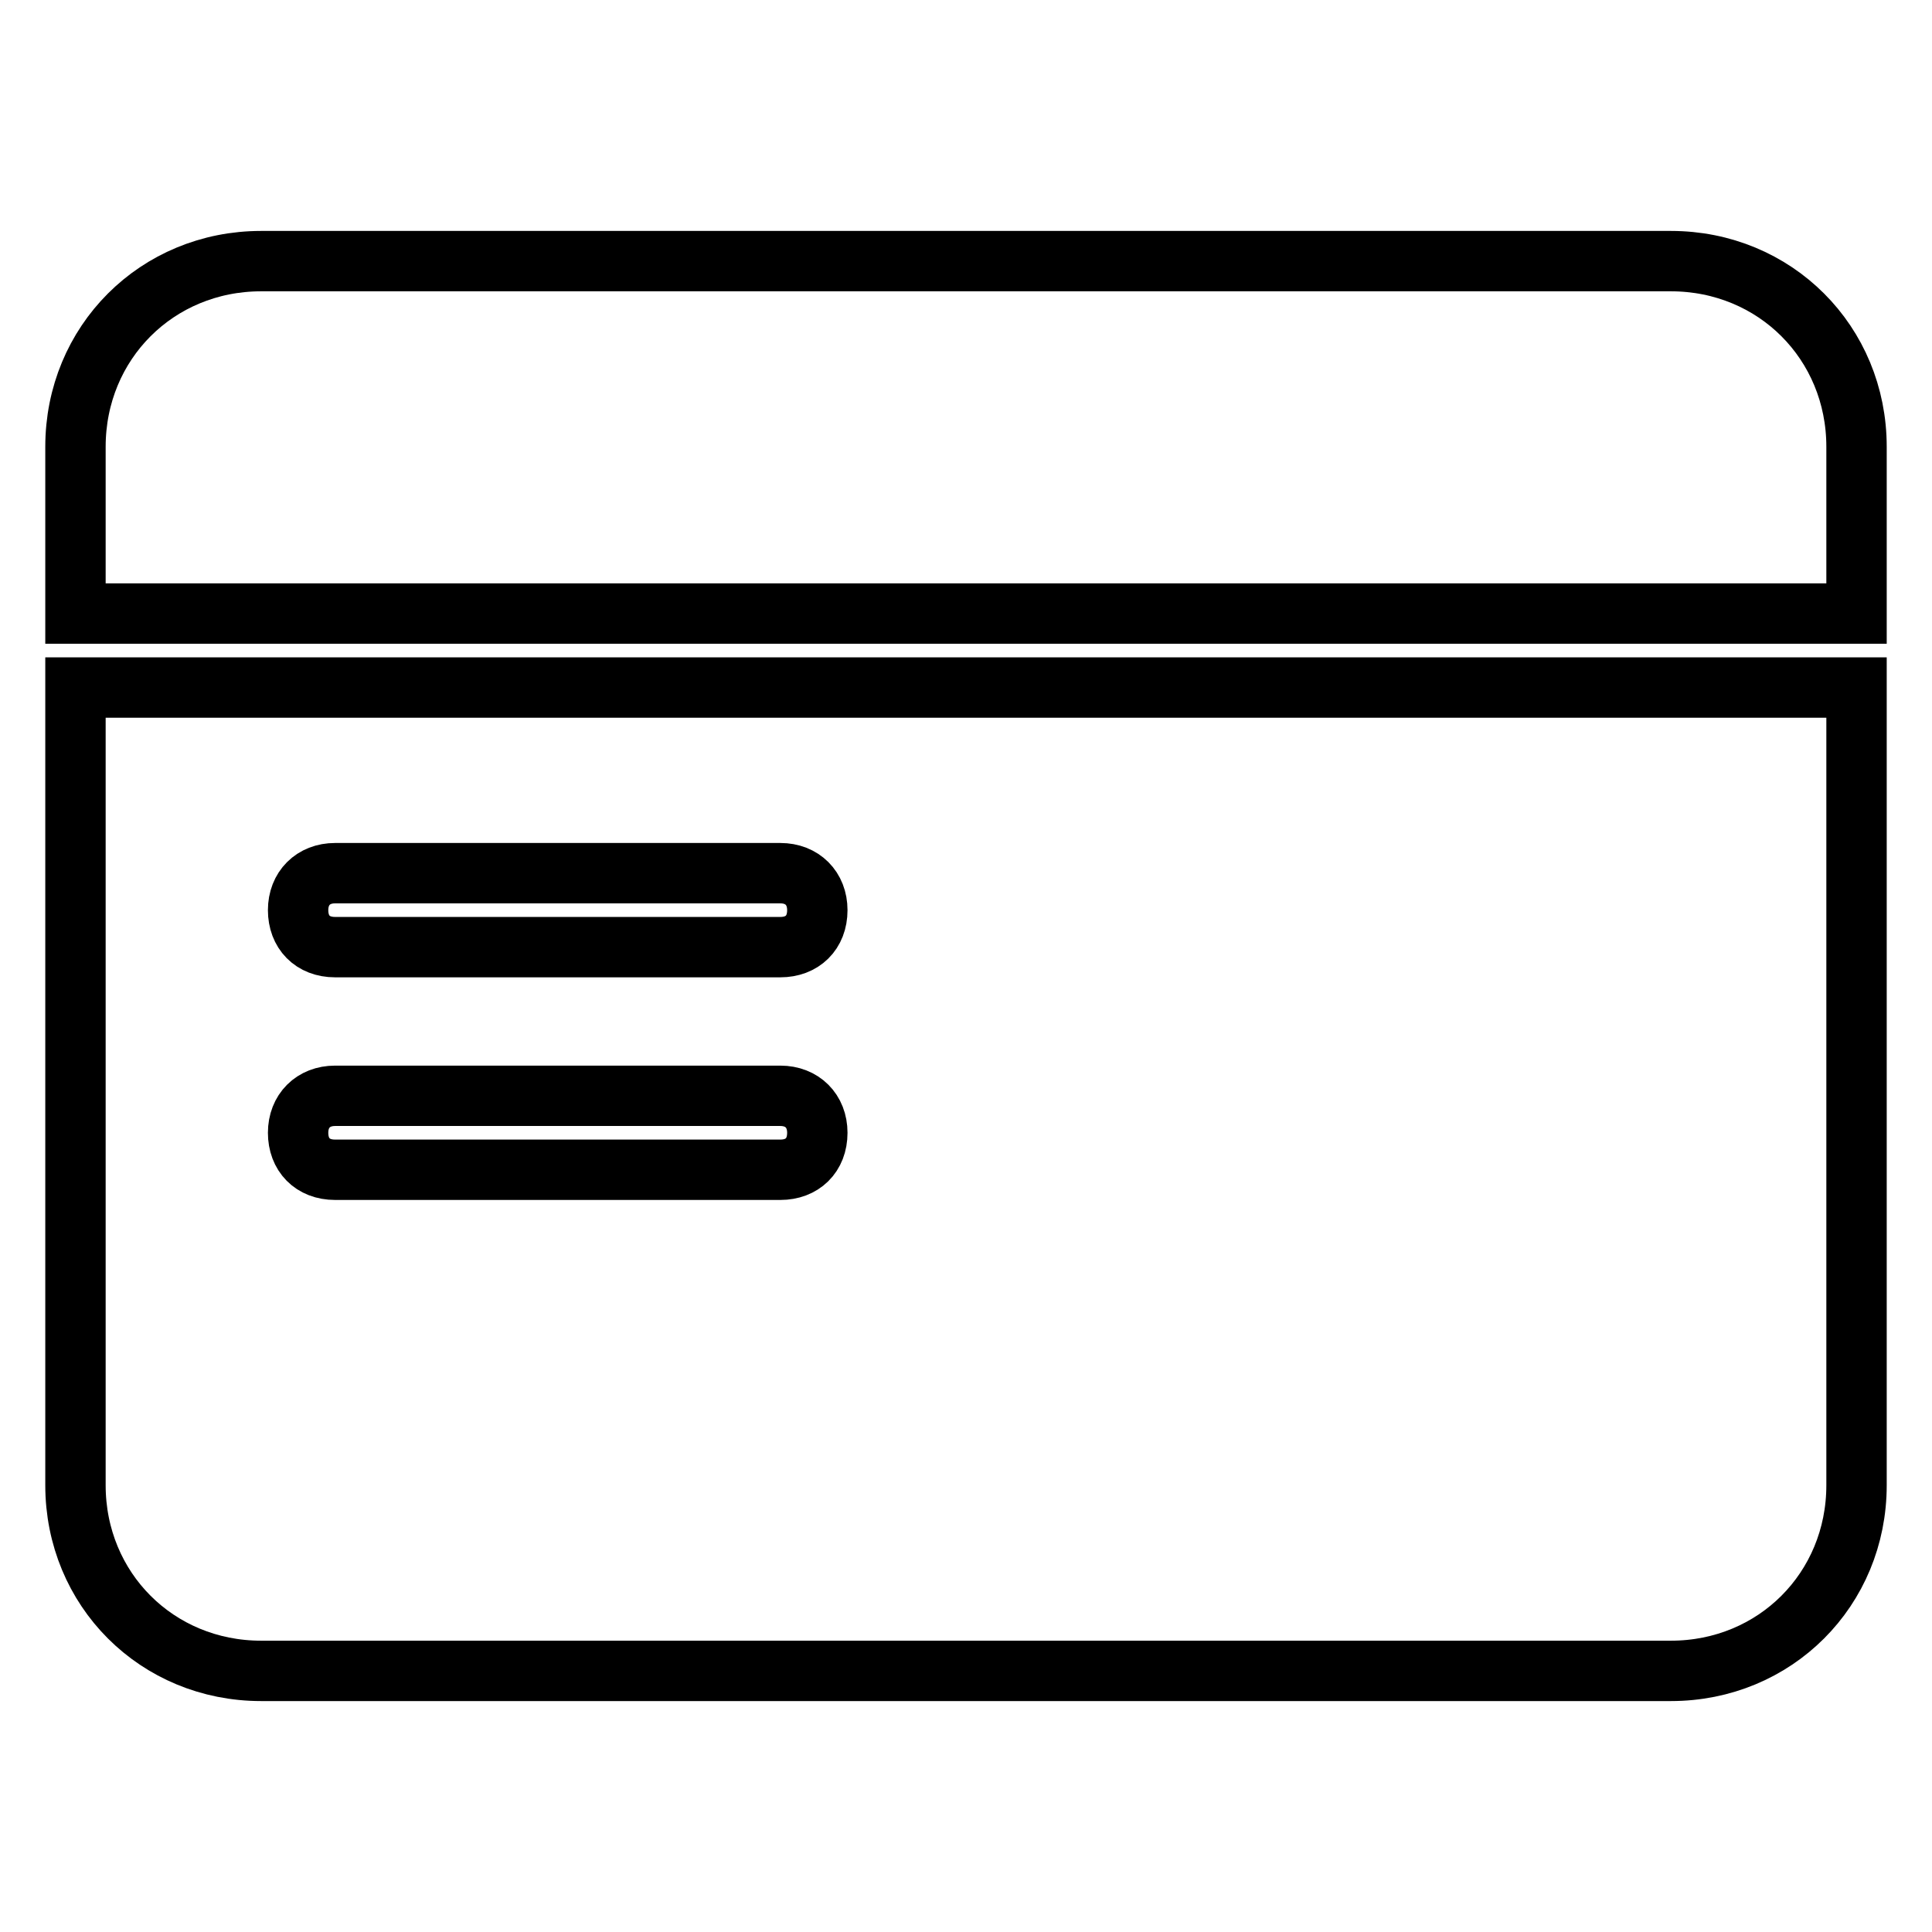<?xml version="1.0" encoding="utf-8"?>
<!-- Svg Vector Icons : http://www.onlinewebfonts.com/icon -->
<!DOCTYPE svg PUBLIC "-//W3C//DTD SVG 1.1//EN" "http://www.w3.org/Graphics/SVG/1.1/DTD/svg11.dtd">
<svg version="1.1" xmlns="http://www.w3.org/2000/svg" xmlns:xlink="http://www.w3.org/1999/xlink" x="0px" y="0px" viewBox="0 0 256 256" enable-background="new 0 0 256 256" xml:space="preserve">
<g> <path stroke-width="8" fill-opacity="0" stroke="#000000"  d="M10,196.8c0,13.8,10.8,24.6,24.6,24.6h186.8c13.8,0,24.6-10.8,24.6-24.6V91.1H10V196.8z M44.4,115.7h59 c2.9,0,4.9,2,4.9,4.9c0,3-2,4.9-4.9,4.9h-59c-3,0-4.9-2-4.9-4.9C39.5,117.7,41.5,115.7,44.4,115.7L44.4,115.7z M44.4,145.2h59 c2.9,0,4.9,2,4.9,4.9c0,3-2,4.9-4.9,4.9h-59c-3,0-4.9-2-4.9-4.9C39.5,147.2,41.5,145.2,44.4,145.2z M221.4,34.6H34.6 C20.8,34.6,10,45.4,10,59.2v22.1h236V59.2C246,45.4,235.2,34.6,221.4,34.6z"/></g>
</svg>